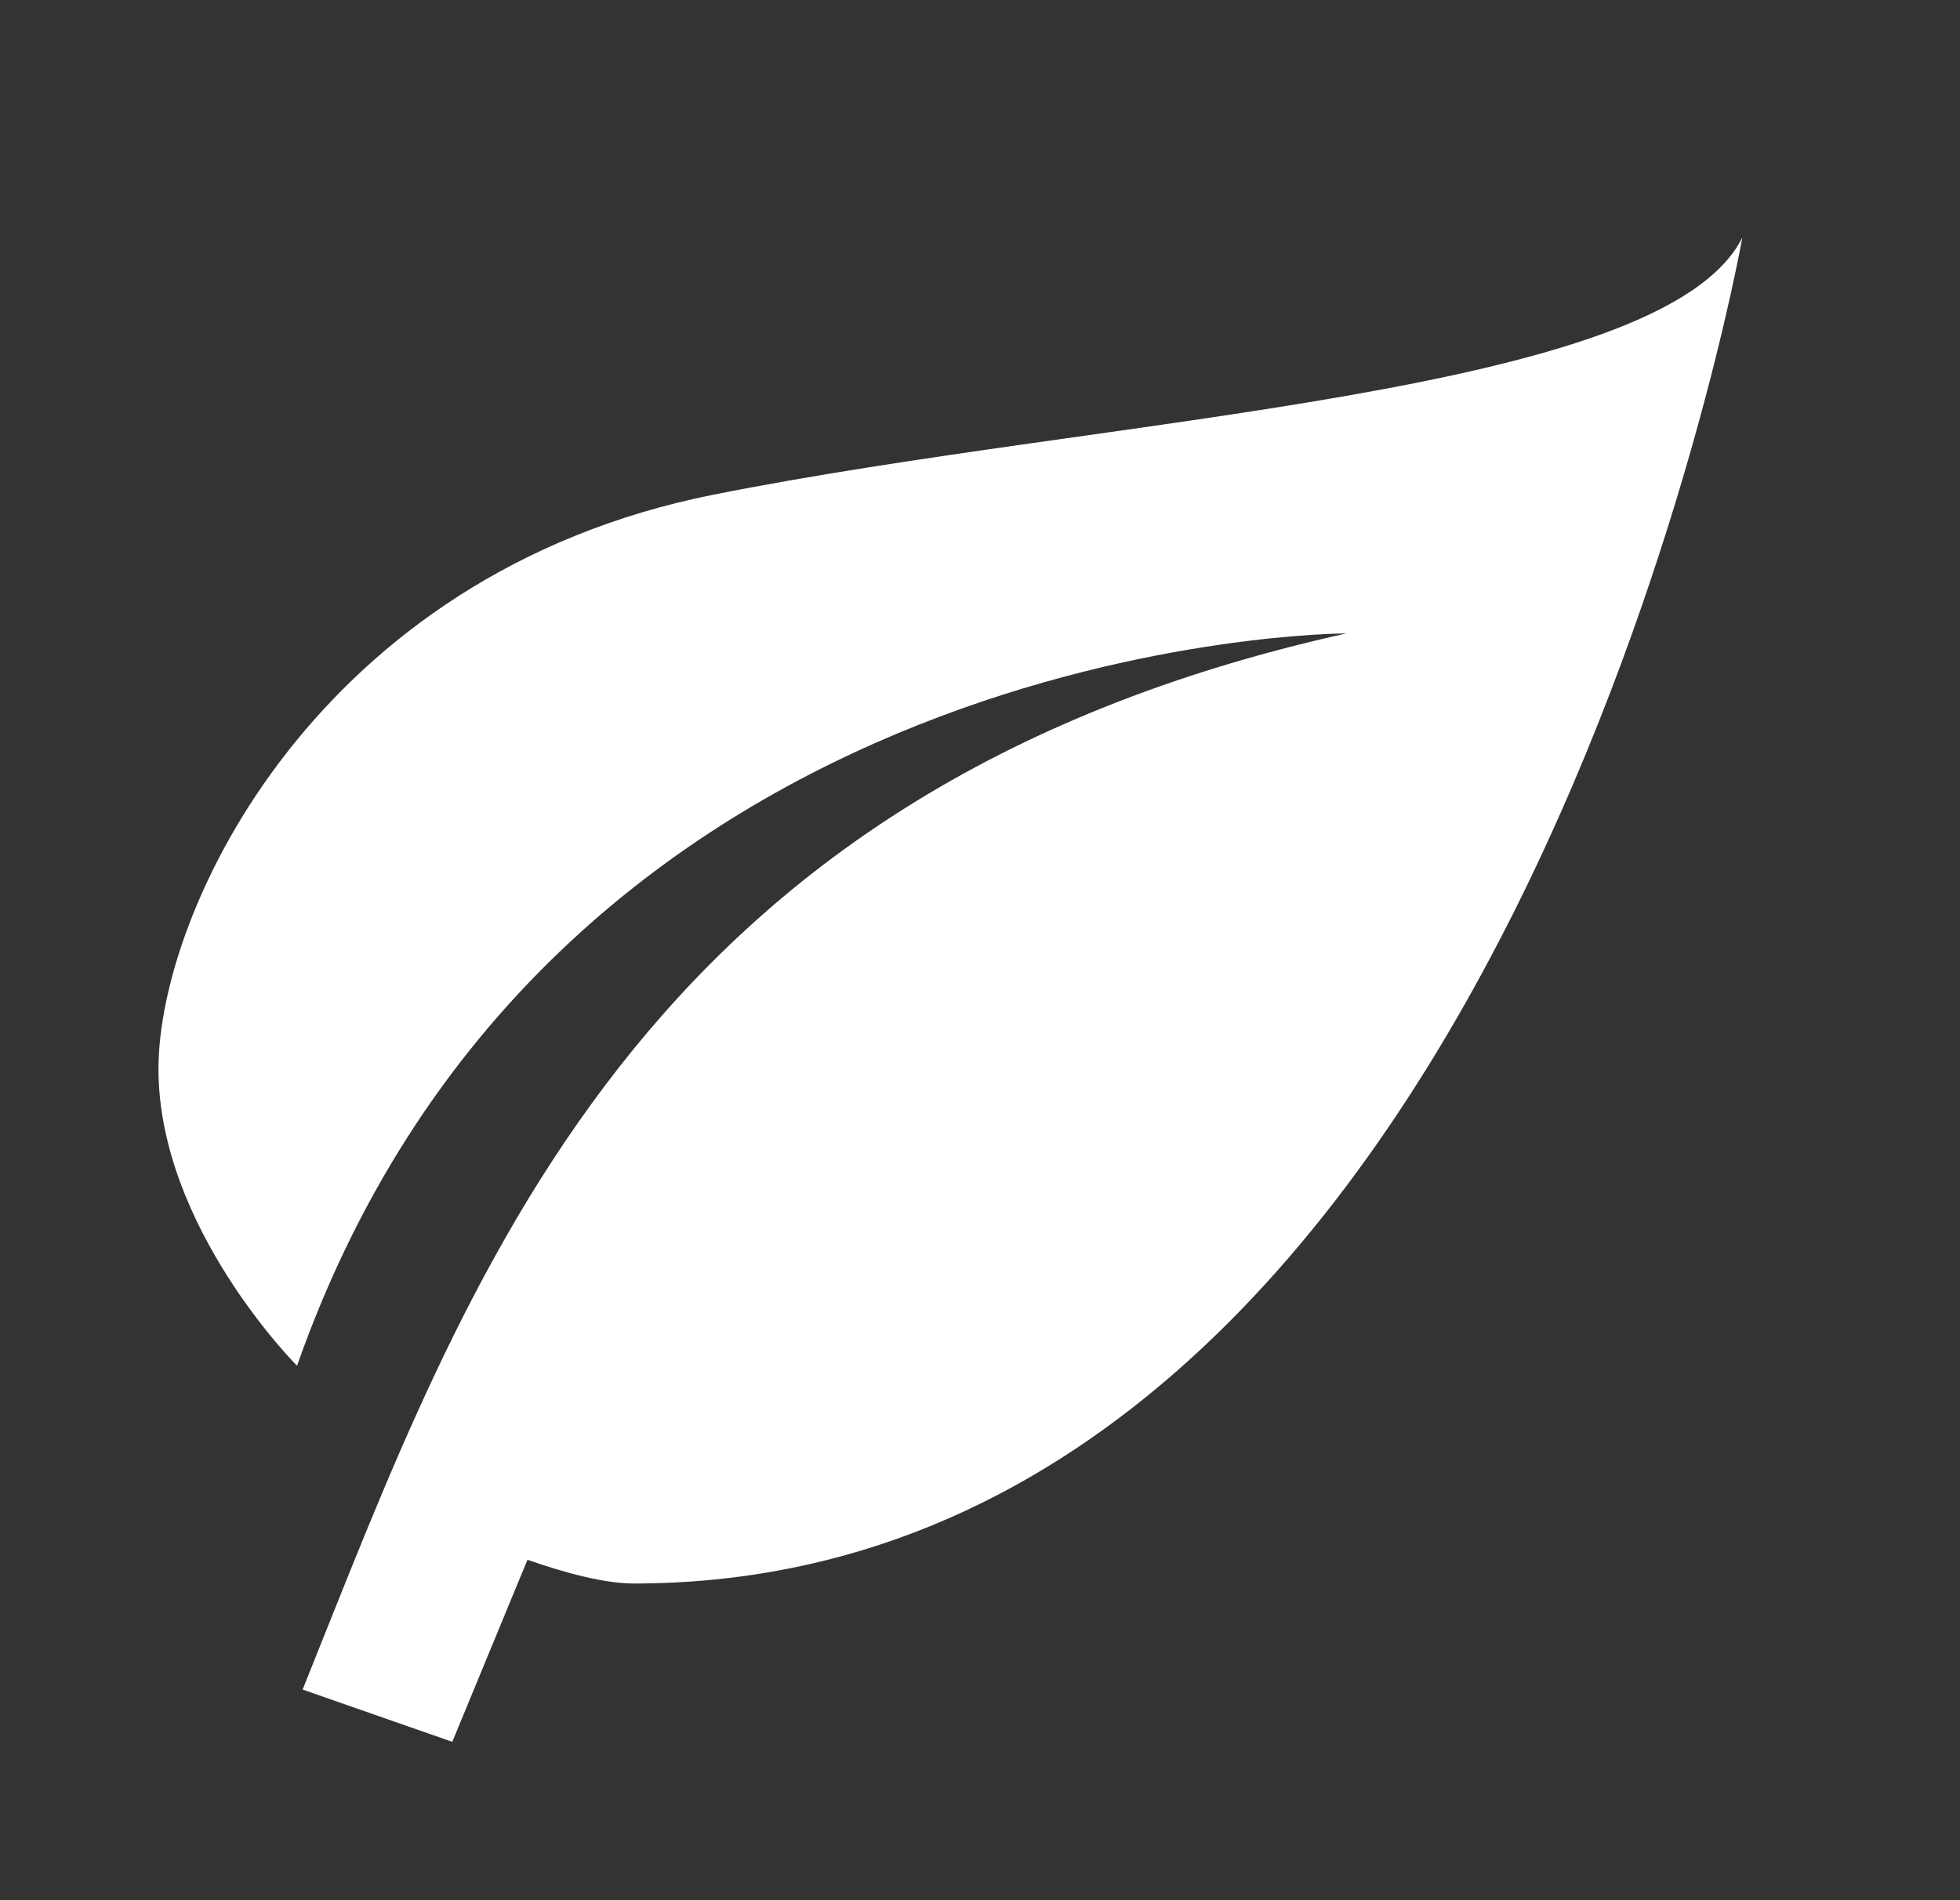 <svg width="33" height="32" viewBox="0 0 33 32" fill="none" xmlns="http://www.w3.org/2000/svg">
<rect x="0" y="0" width="33" height="32" fill="#333333" stroke="none"/>
<path d="M22.668 10.667C10.668 13.333 7.868 21.56 5.095 28.453L7.615 29.333L8.881 26.267C9.521 26.493 10.188 26.667 10.668 26.667C25.335 26.667 29.335 4 29.335 4C28.001 6.667 18.668 7 12.001 8.333C5.335 9.667 2.668 15.333 2.668 18C2.668 20.667 5.001 23 5.001 23C9.335 10.667 22.668 10.667 22.668 10.667Z" fill="white"/>
</svg>

